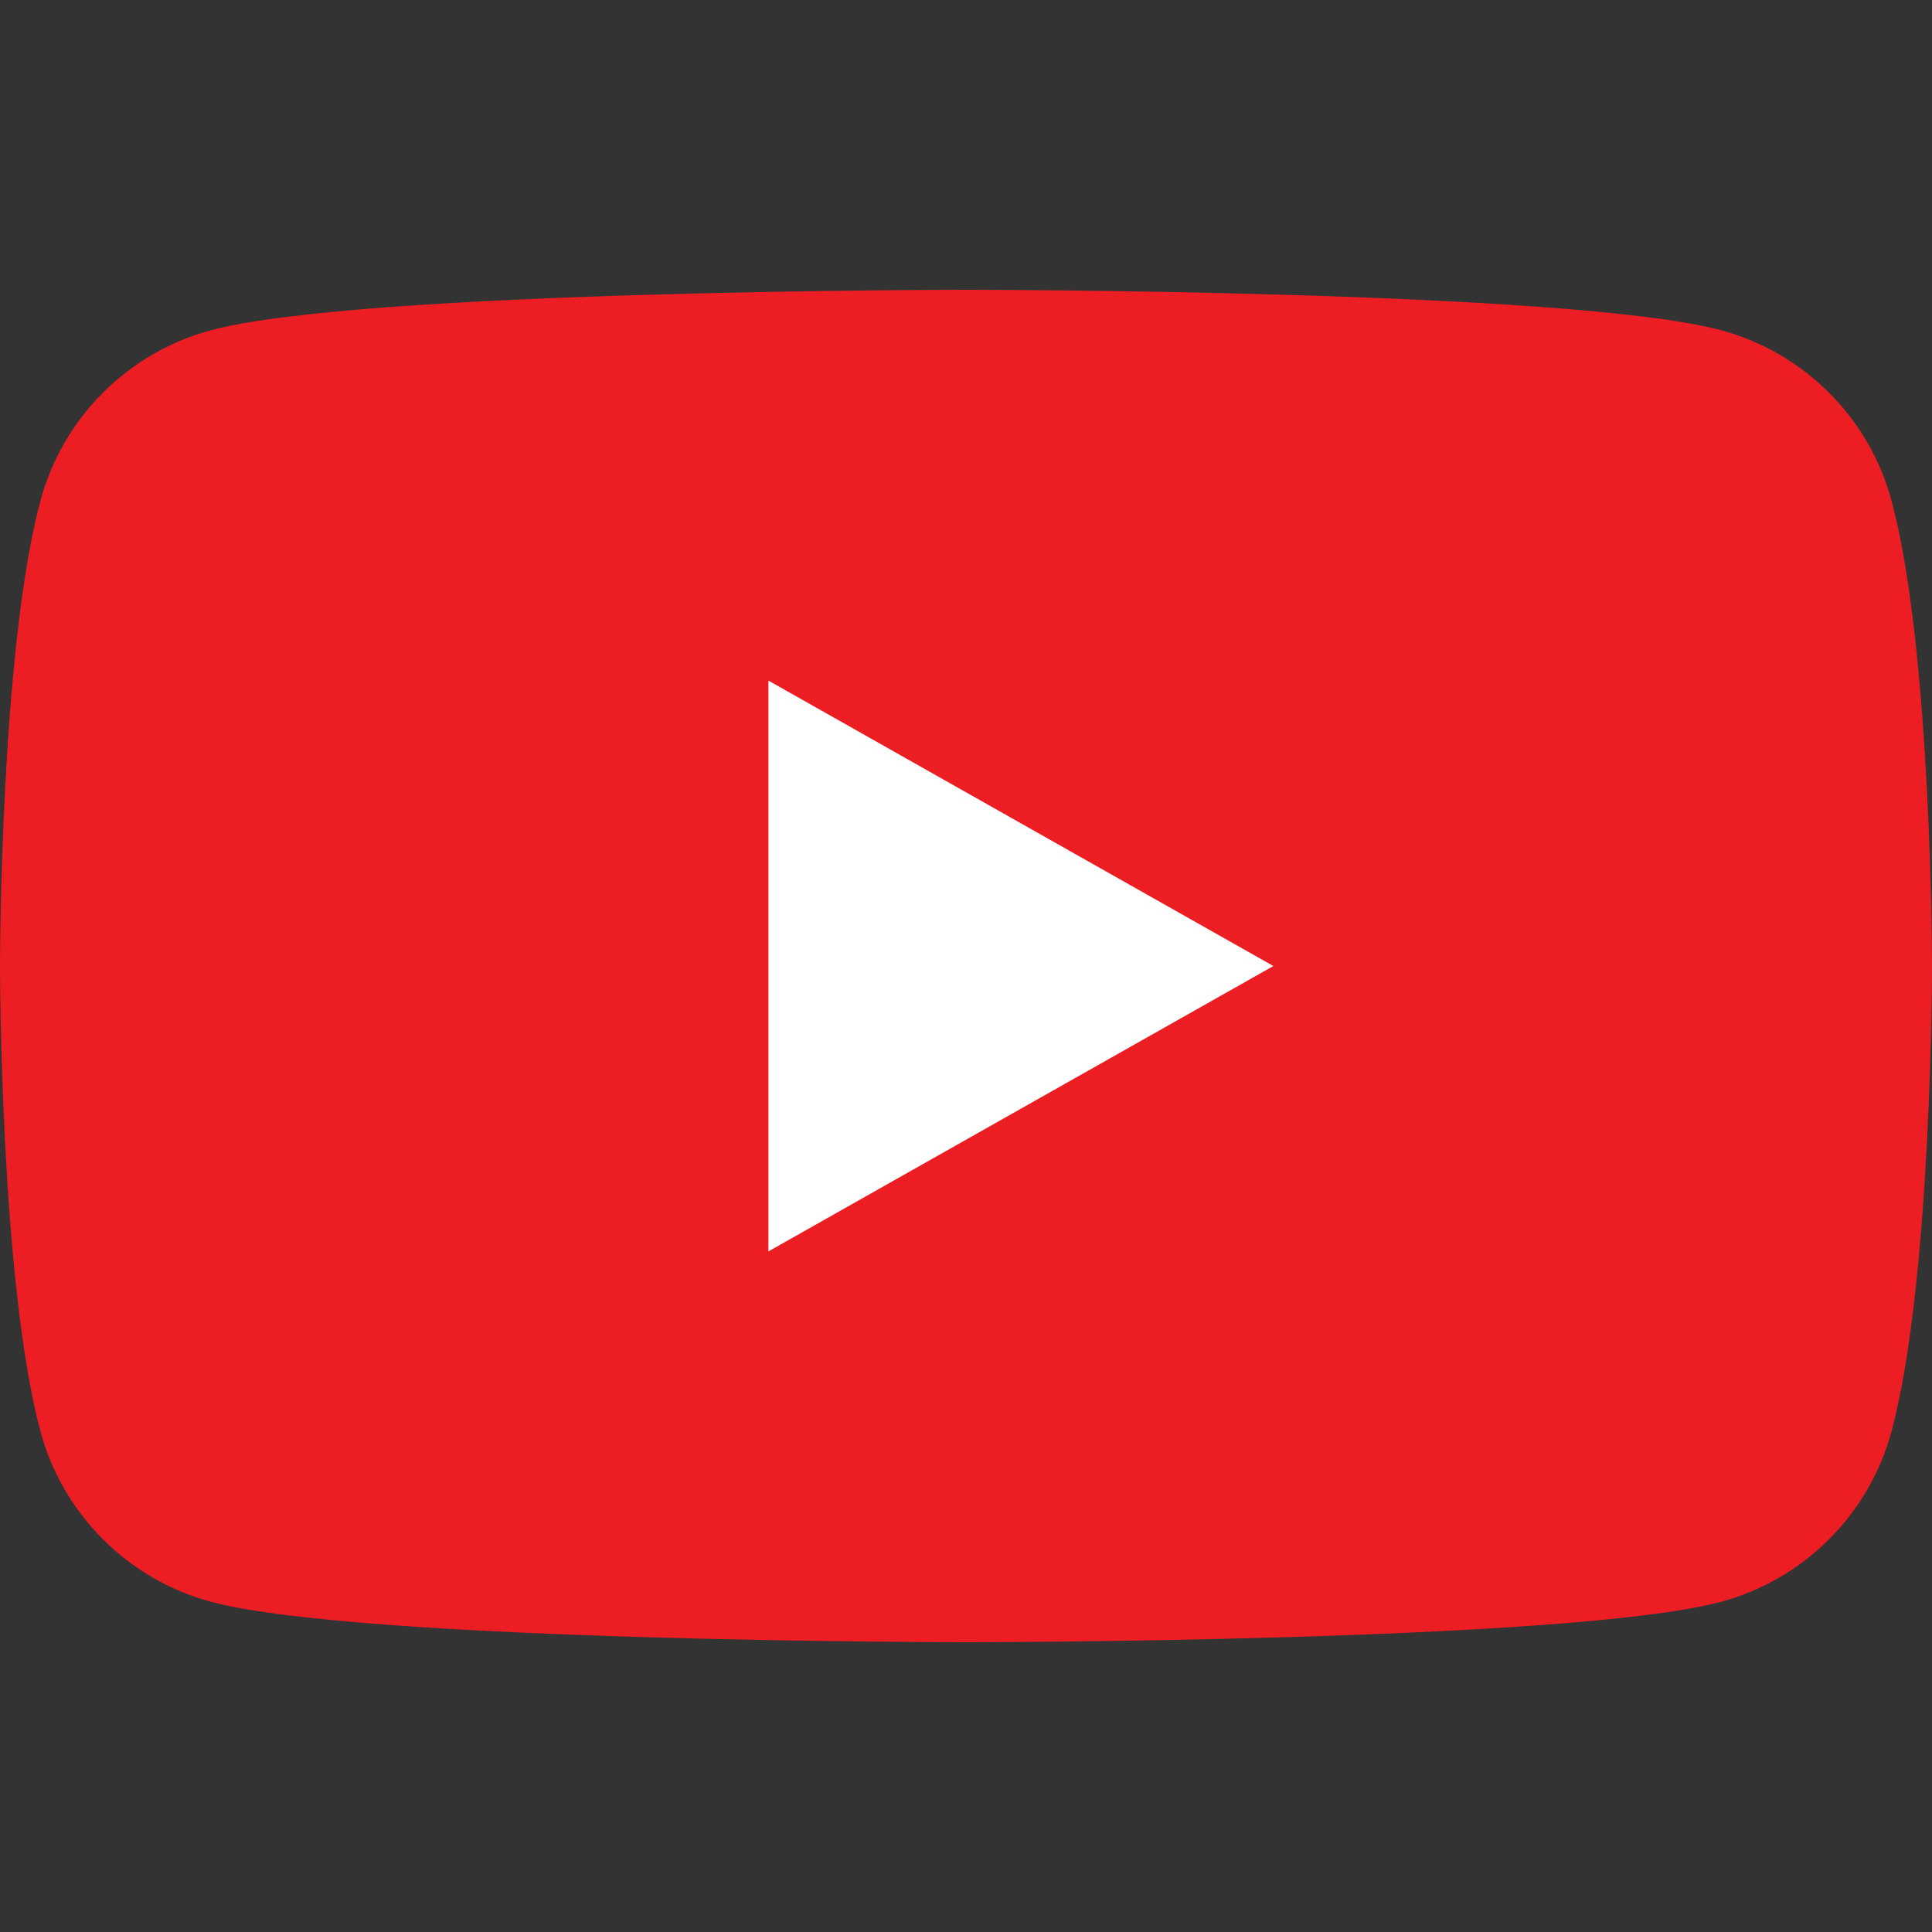 <svg width="100" height="100" viewBox="0 0 100 100" fill="none" xmlns="http://www.w3.org/2000/svg">
<rect x="0" y="0" width="100" height="100" fill="#333333" stroke="none"/>
<path d="M97.91 25.931C96.76 21.628 93.372 18.24 89.069 17.09C81.271 15 50 15 50 15C50 15 18.729 15 10.931 17.09C6.628 18.24 3.24 21.628 2.09 25.931C0 33.729 0 50 0 50C0 50 0 66.271 2.09 74.07C3.24 78.372 6.628 81.76 10.931 82.911C18.729 85 50 85 50 85C50 85 81.271 85 89.069 82.911C93.372 81.76 96.76 78.372 97.91 74.07C100 66.271 100 50 100 50C100 50 100 33.729 97.91 25.931Z" fill="#ED1D24"/>
<path d="M39.773 64.772L65.909 50.001L39.773 35.227V64.772Z" fill="white"/>
</svg>
